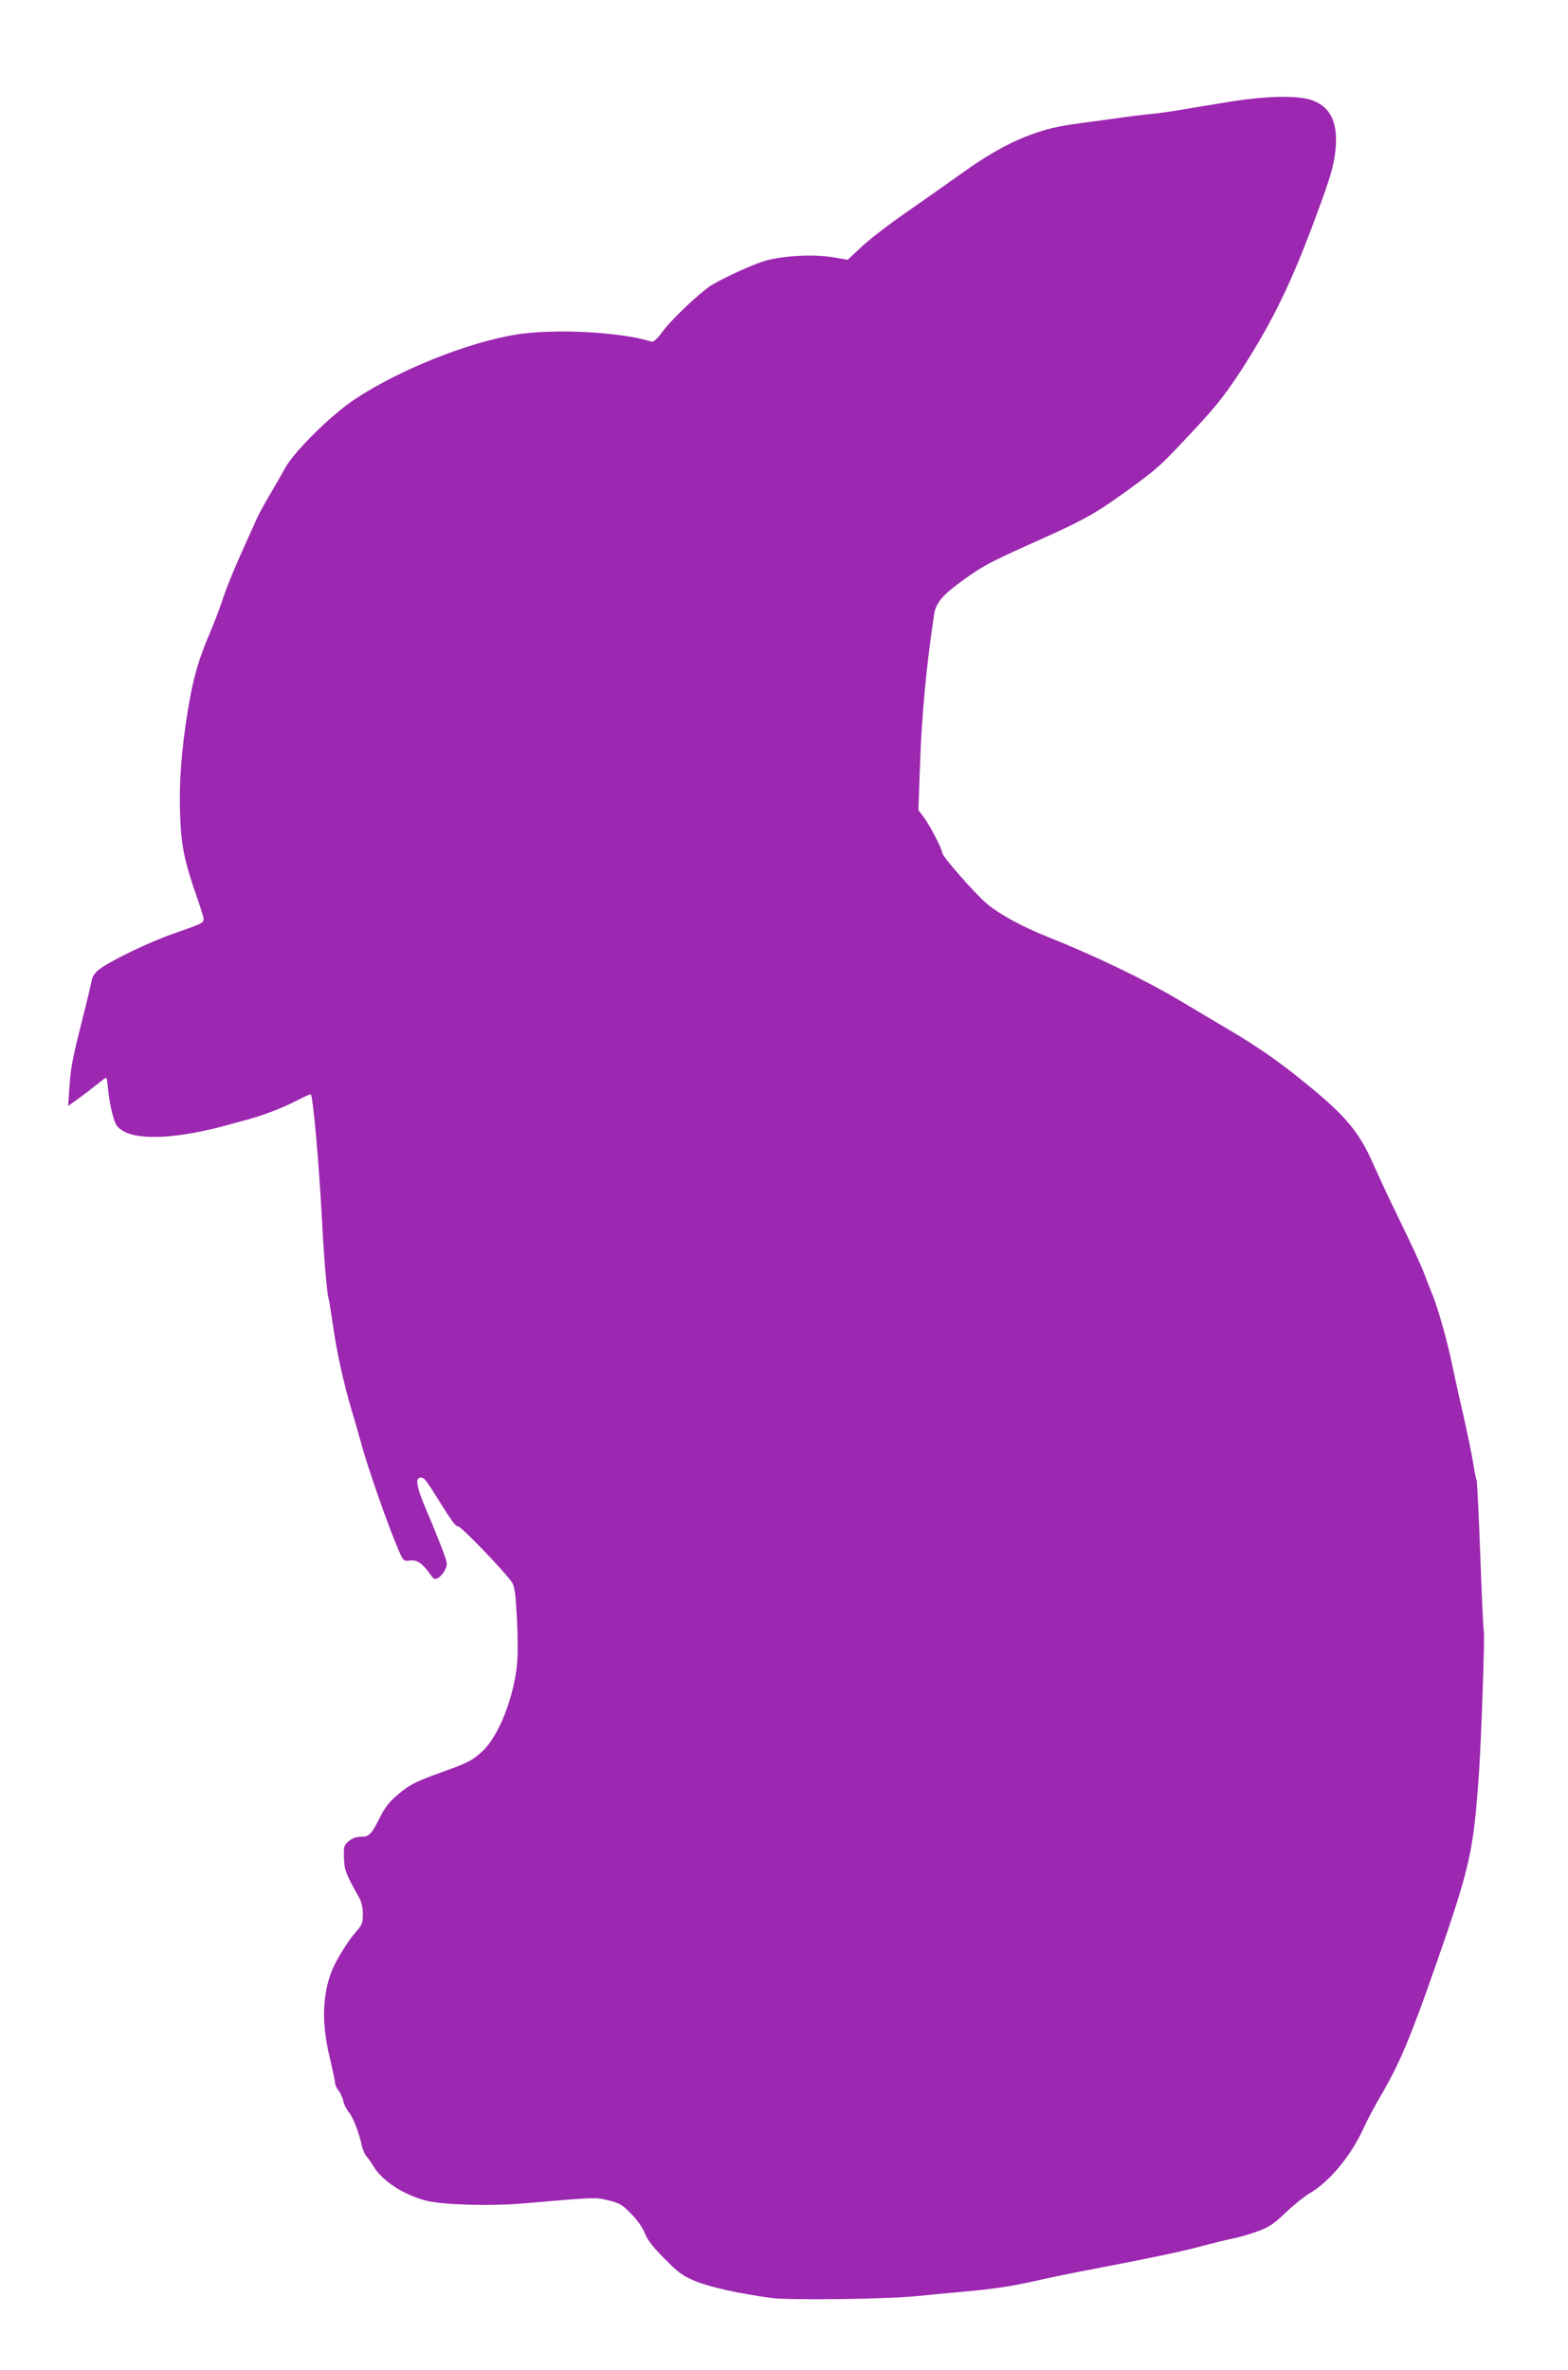 <?xml version="1.0" standalone="no"?>
<!DOCTYPE svg PUBLIC "-//W3C//DTD SVG 20010904//EN"
 "http://www.w3.org/TR/2001/REC-SVG-20010904/DTD/svg10.dtd">
<svg version="1.0" xmlns="http://www.w3.org/2000/svg"
 width="847pt" height="1280pt" viewBox="0 0 847 1280"
 preserveAspectRatio="xMidYMid meet">
<g transform="translate(0,1280) scale(0.1,-0.1)"
fill="#9c27b0" stroke="none">
<path d="M6645 12251 c-99 -16 -218 -36 -265 -44 -47 -8 -116 -18 -155 -22
-38 -3 -133 -15 -210 -26 -77 -10 -176 -24 -220 -30 -199 -27 -373 -103 -590
-258 -77 -55 -216 -153 -308 -217 -93 -64 -202 -148 -243 -187 l-75 -70 -75
13 c-117 20 -300 8 -394 -26 -79 -28 -206 -88 -268 -125 -59 -37 -216 -185
-263 -250 -29 -39 -49 -57 -59 -54 -173 54 -540 72 -745 36 -260 -45 -623
-191 -858 -347 -127 -84 -325 -279 -377 -372 -19 -35 -59 -104 -89 -155 -30
-51 -60 -108 -68 -127 -8 -18 -46 -102 -83 -185 -37 -82 -79 -186 -93 -230
-14 -44 -46 -129 -72 -190 -65 -153 -91 -245 -120 -419 -35 -215 -49 -398 -42
-571 6 -163 23 -246 91 -442 20 -56 36 -109 36 -117 0 -20 -12 -26 -165 -79
-131 -46 -339 -146 -400 -193 -18 -13 -35 -37 -38 -52 -11 -52 -28 -123 -67
-277 -39 -156 -49 -211 -55 -309 l-7 -99 53 38 c30 21 75 56 101 77 26 21 49
38 51 38 3 0 8 -30 11 -67 4 -38 14 -97 24 -132 14 -53 23 -68 52 -86 86 -56
302 -45 573 30 28 8 63 17 77 21 111 29 210 67 307 117 29 15 56 27 61 27 12
0 44 -356 62 -690 10 -194 26 -382 34 -408 3 -9 14 -78 25 -152 21 -147 54
-297 100 -455 17 -55 40 -136 52 -180 39 -143 151 -461 203 -579 25 -57 26
-58 62 -54 38 4 66 -15 109 -76 18 -25 23 -28 42 -18 12 7 29 26 37 43 15 31
15 35 -25 138 -23 58 -54 135 -70 171 -61 142 -69 190 -35 190 17 0 28 -14 88
-110 77 -125 102 -158 113 -154 12 5 257 -250 290 -301 15 -24 20 -60 27 -190
5 -88 6 -196 2 -240 -14 -182 -99 -401 -187 -482 -55 -51 -80 -64 -215 -112
-150 -54 -179 -69 -245 -125 -43 -36 -68 -68 -94 -120 -47 -94 -58 -106 -104
-106 -25 0 -47 -8 -66 -24 -25 -22 -27 -28 -25 -91 3 -67 7 -79 84 -218 11
-19 18 -53 18 -85 0 -49 -4 -58 -41 -100 -42 -48 -106 -153 -127 -207 -51
-132 -55 -283 -12 -462 16 -69 30 -133 30 -143 0 -9 8 -28 19 -41 10 -13 22
-39 26 -57 3 -18 17 -45 30 -60 22 -27 55 -111 70 -182 4 -19 15 -44 24 -55
10 -11 28 -37 40 -57 47 -78 165 -154 286 -184 91 -22 340 -29 510 -15 418 35
398 35 472 17 61 -15 75 -23 124 -74 34 -35 62 -75 73 -105 13 -34 42 -72 105
-135 75 -76 98 -93 165 -121 78 -33 237 -68 414 -92 104 -13 638 -6 792 11 47
5 166 16 265 25 118 10 235 27 340 50 88 20 207 45 265 56 382 73 531 104 650
135 74 20 157 40 183 45 26 5 83 21 125 36 66 24 88 38 157 103 44 42 101 88
127 103 109 63 226 203 295 356 19 42 60 118 90 170 104 177 159 308 300 711
186 533 203 610 233 1050 13 200 31 736 25 753 -3 7 -11 191 -19 410 -8 218
-17 401 -20 406 -3 4 -11 41 -17 82 -6 41 -31 162 -55 269 -25 107 -51 227
-59 265 -24 120 -73 296 -106 380 -18 44 -41 103 -51 130 -19 47 -50 115 -167
357 -28 57 -73 154 -101 217 -84 191 -158 275 -429 490 -99 78 -215 158 -325
223 -94 56 -229 136 -301 179 -186 110 -452 238 -710 341 -133 53 -258 121
-324 177 -63 53 -241 256 -241 274 0 20 -66 148 -99 192 l-30 40 9 250 c9 259
33 522 76 807 9 62 47 107 161 188 109 78 141 95 428 223 229 103 296 141 485
280 134 99 149 112 298 271 158 167 214 239 329 423 145 234 241 436 368 782
68 183 89 254 97 323 19 153 -17 243 -115 283 -73 31 -241 29 -452 -4z"/>
</g>
</svg>
